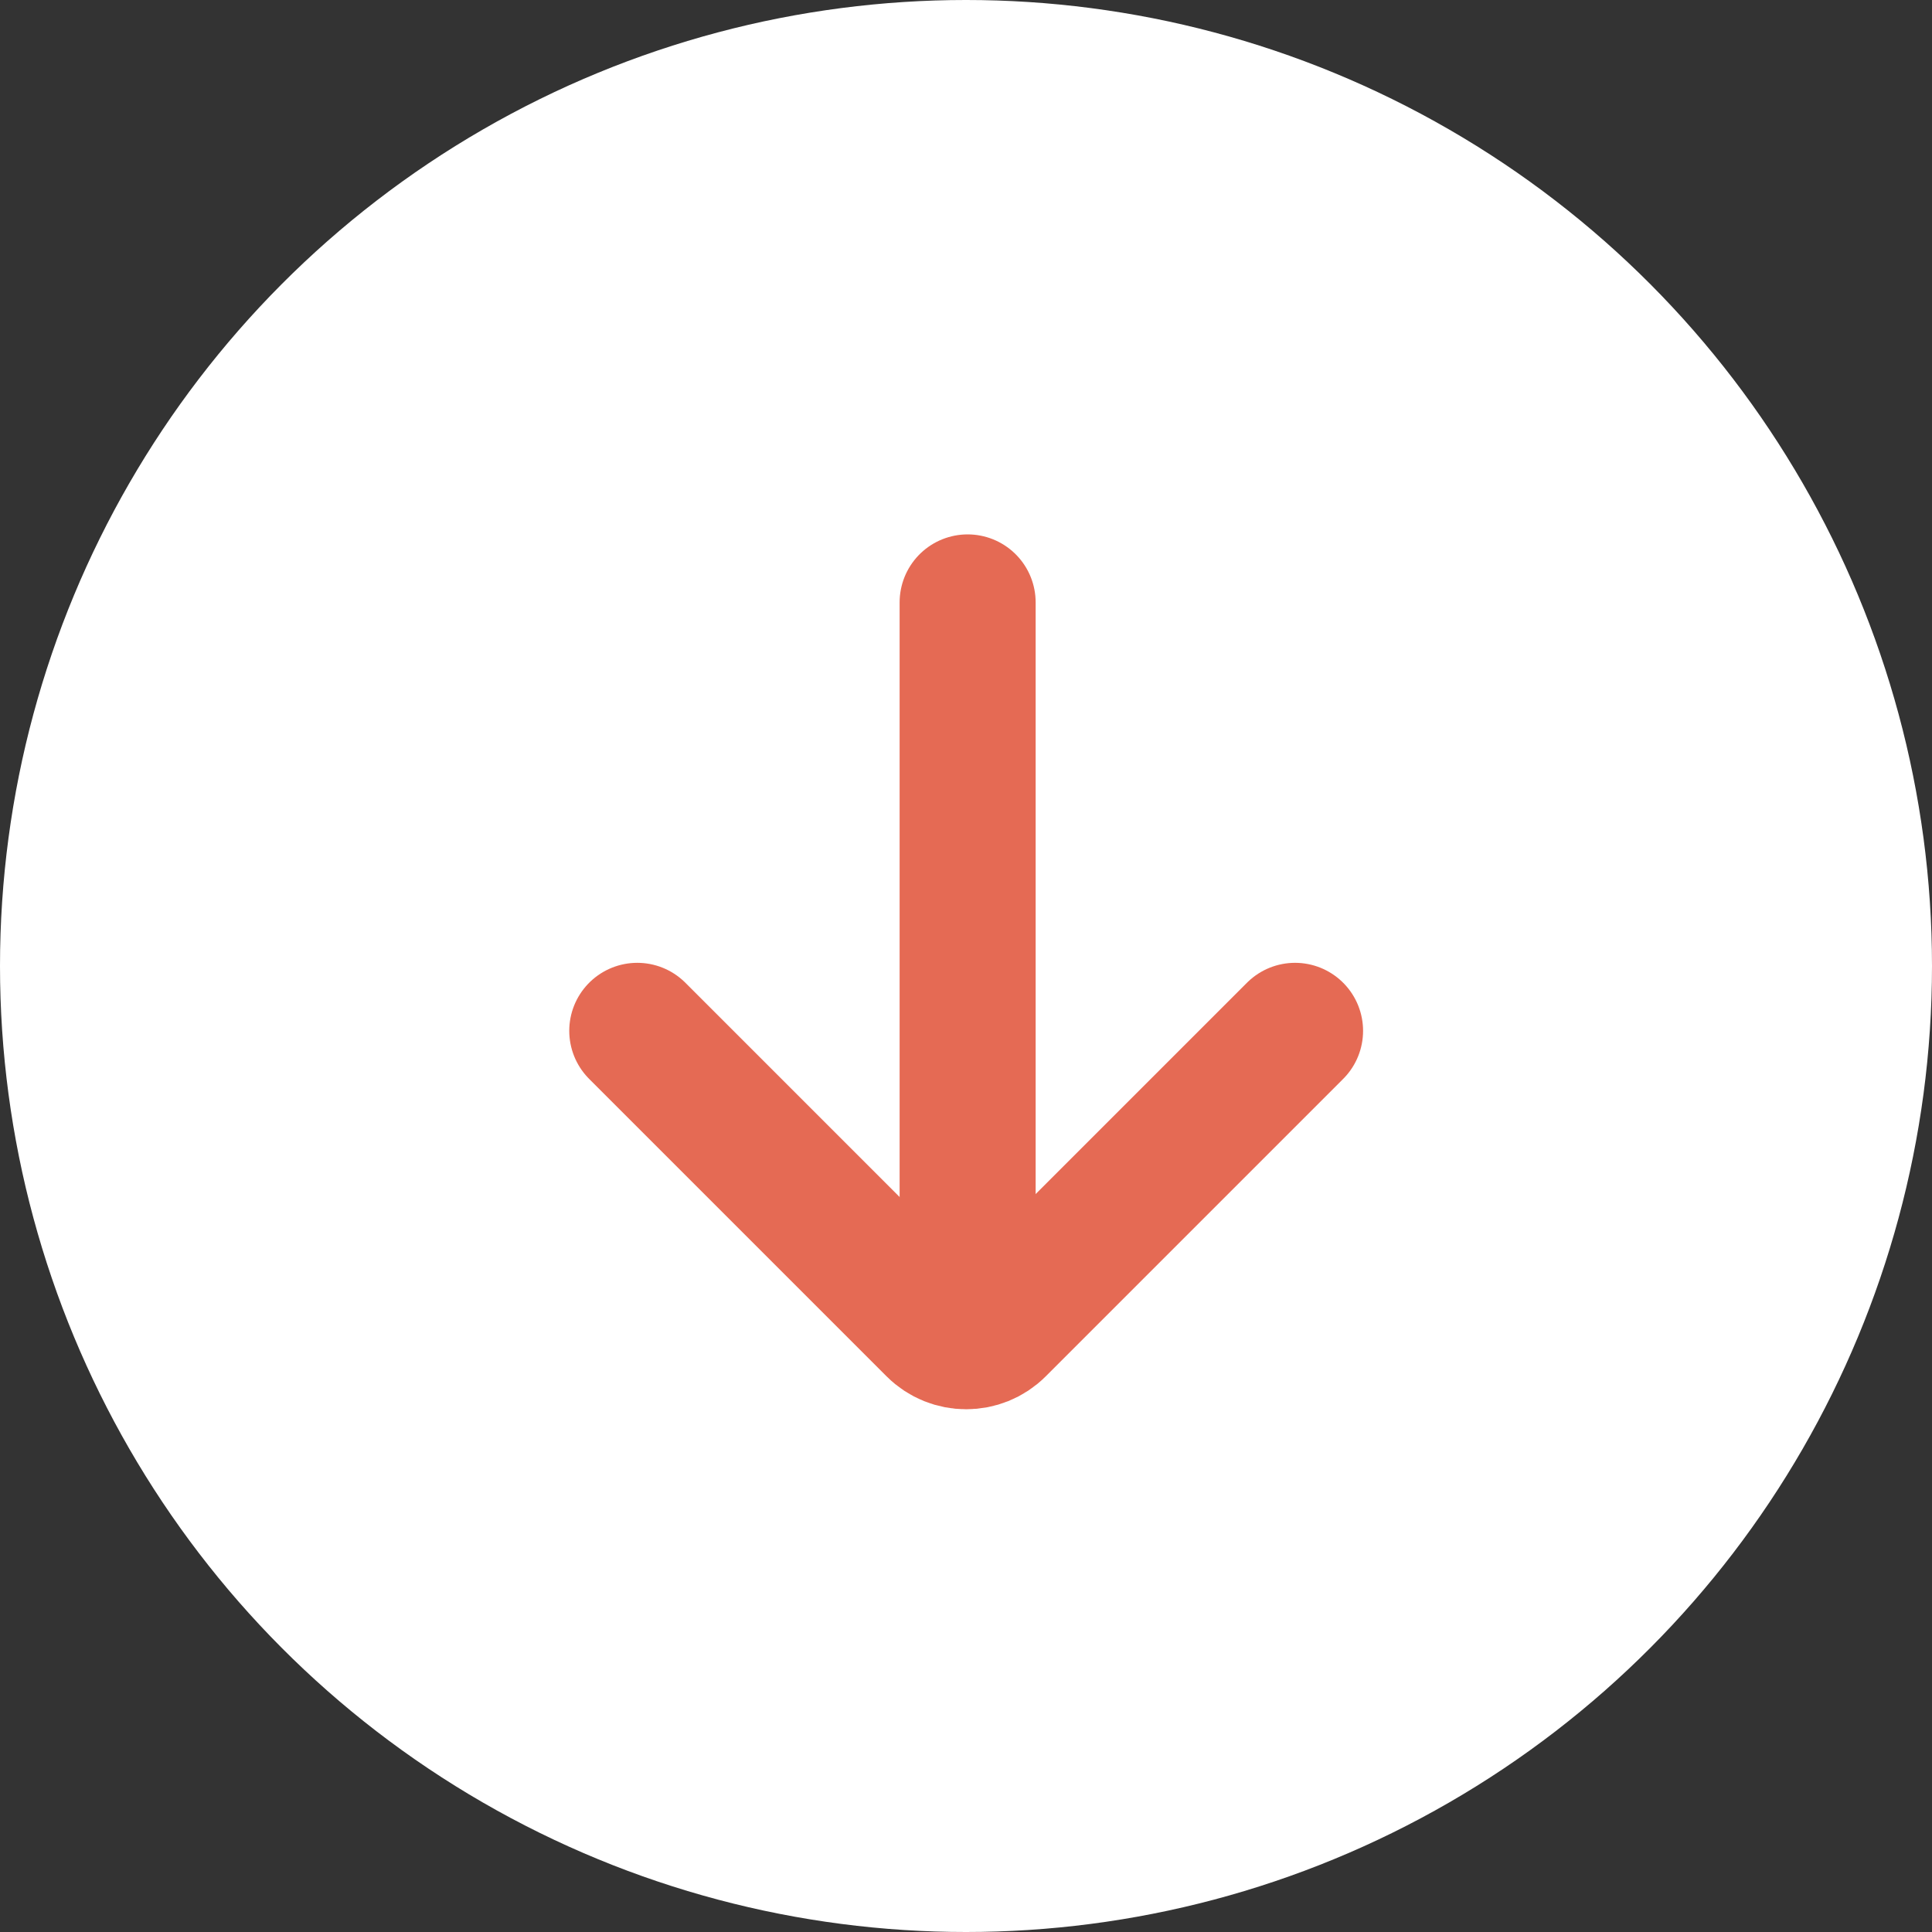 <?xml version="1.0" encoding="utf-8"?>
<!-- Generator: Adobe Illustrator 22.1.0, SVG Export Plug-In . SVG Version: 6.00 Build 0)  -->
<svg version="1.1" id="Layer_1" xmlns="http://www.w3.org/2000/svg" xmlns:xlink="http://www.w3.org/1999/xlink" x="0px" y="0px"
	 viewBox="0 0 593 593" style="enable-background:new 0 0 593 593;" xml:space="preserve">
<rect x="0" y="0" width="593" height="593" fill="#333333" stroke="none"/>
<style type="text/css">
	.st0{fill:#E56A54;}
	.st1{fill:none;stroke:#FFFFFF;stroke-width:41.752;stroke-linecap:round;stroke-linejoin:round;stroke-miterlimit:10;}
	.st2{fill:none;stroke:#000000;stroke-width:41.752;stroke-linecap:round;stroke-linejoin:round;stroke-miterlimit:10;}
	.st3{fill:#FFFFFF;}
	.st4{fill:none;stroke:#E56A54;stroke-width:41.752;stroke-linecap:round;stroke-linejoin:round;stroke-miterlimit:10;}
</style>
<g>
	<circle class="st3" cx="296.5" cy="296.5" r="296.5"/>
	<g>
		<path class="st4" d="M397.5,316.4l-91.3,91.3c-5.3,5.3-14,5.3-19.3,0l-91.3-91.3"/>
		<line class="st4" x1="297" y1="184.9" x2="297" y2="397.9"/>
	</g>
</g>
</svg>
